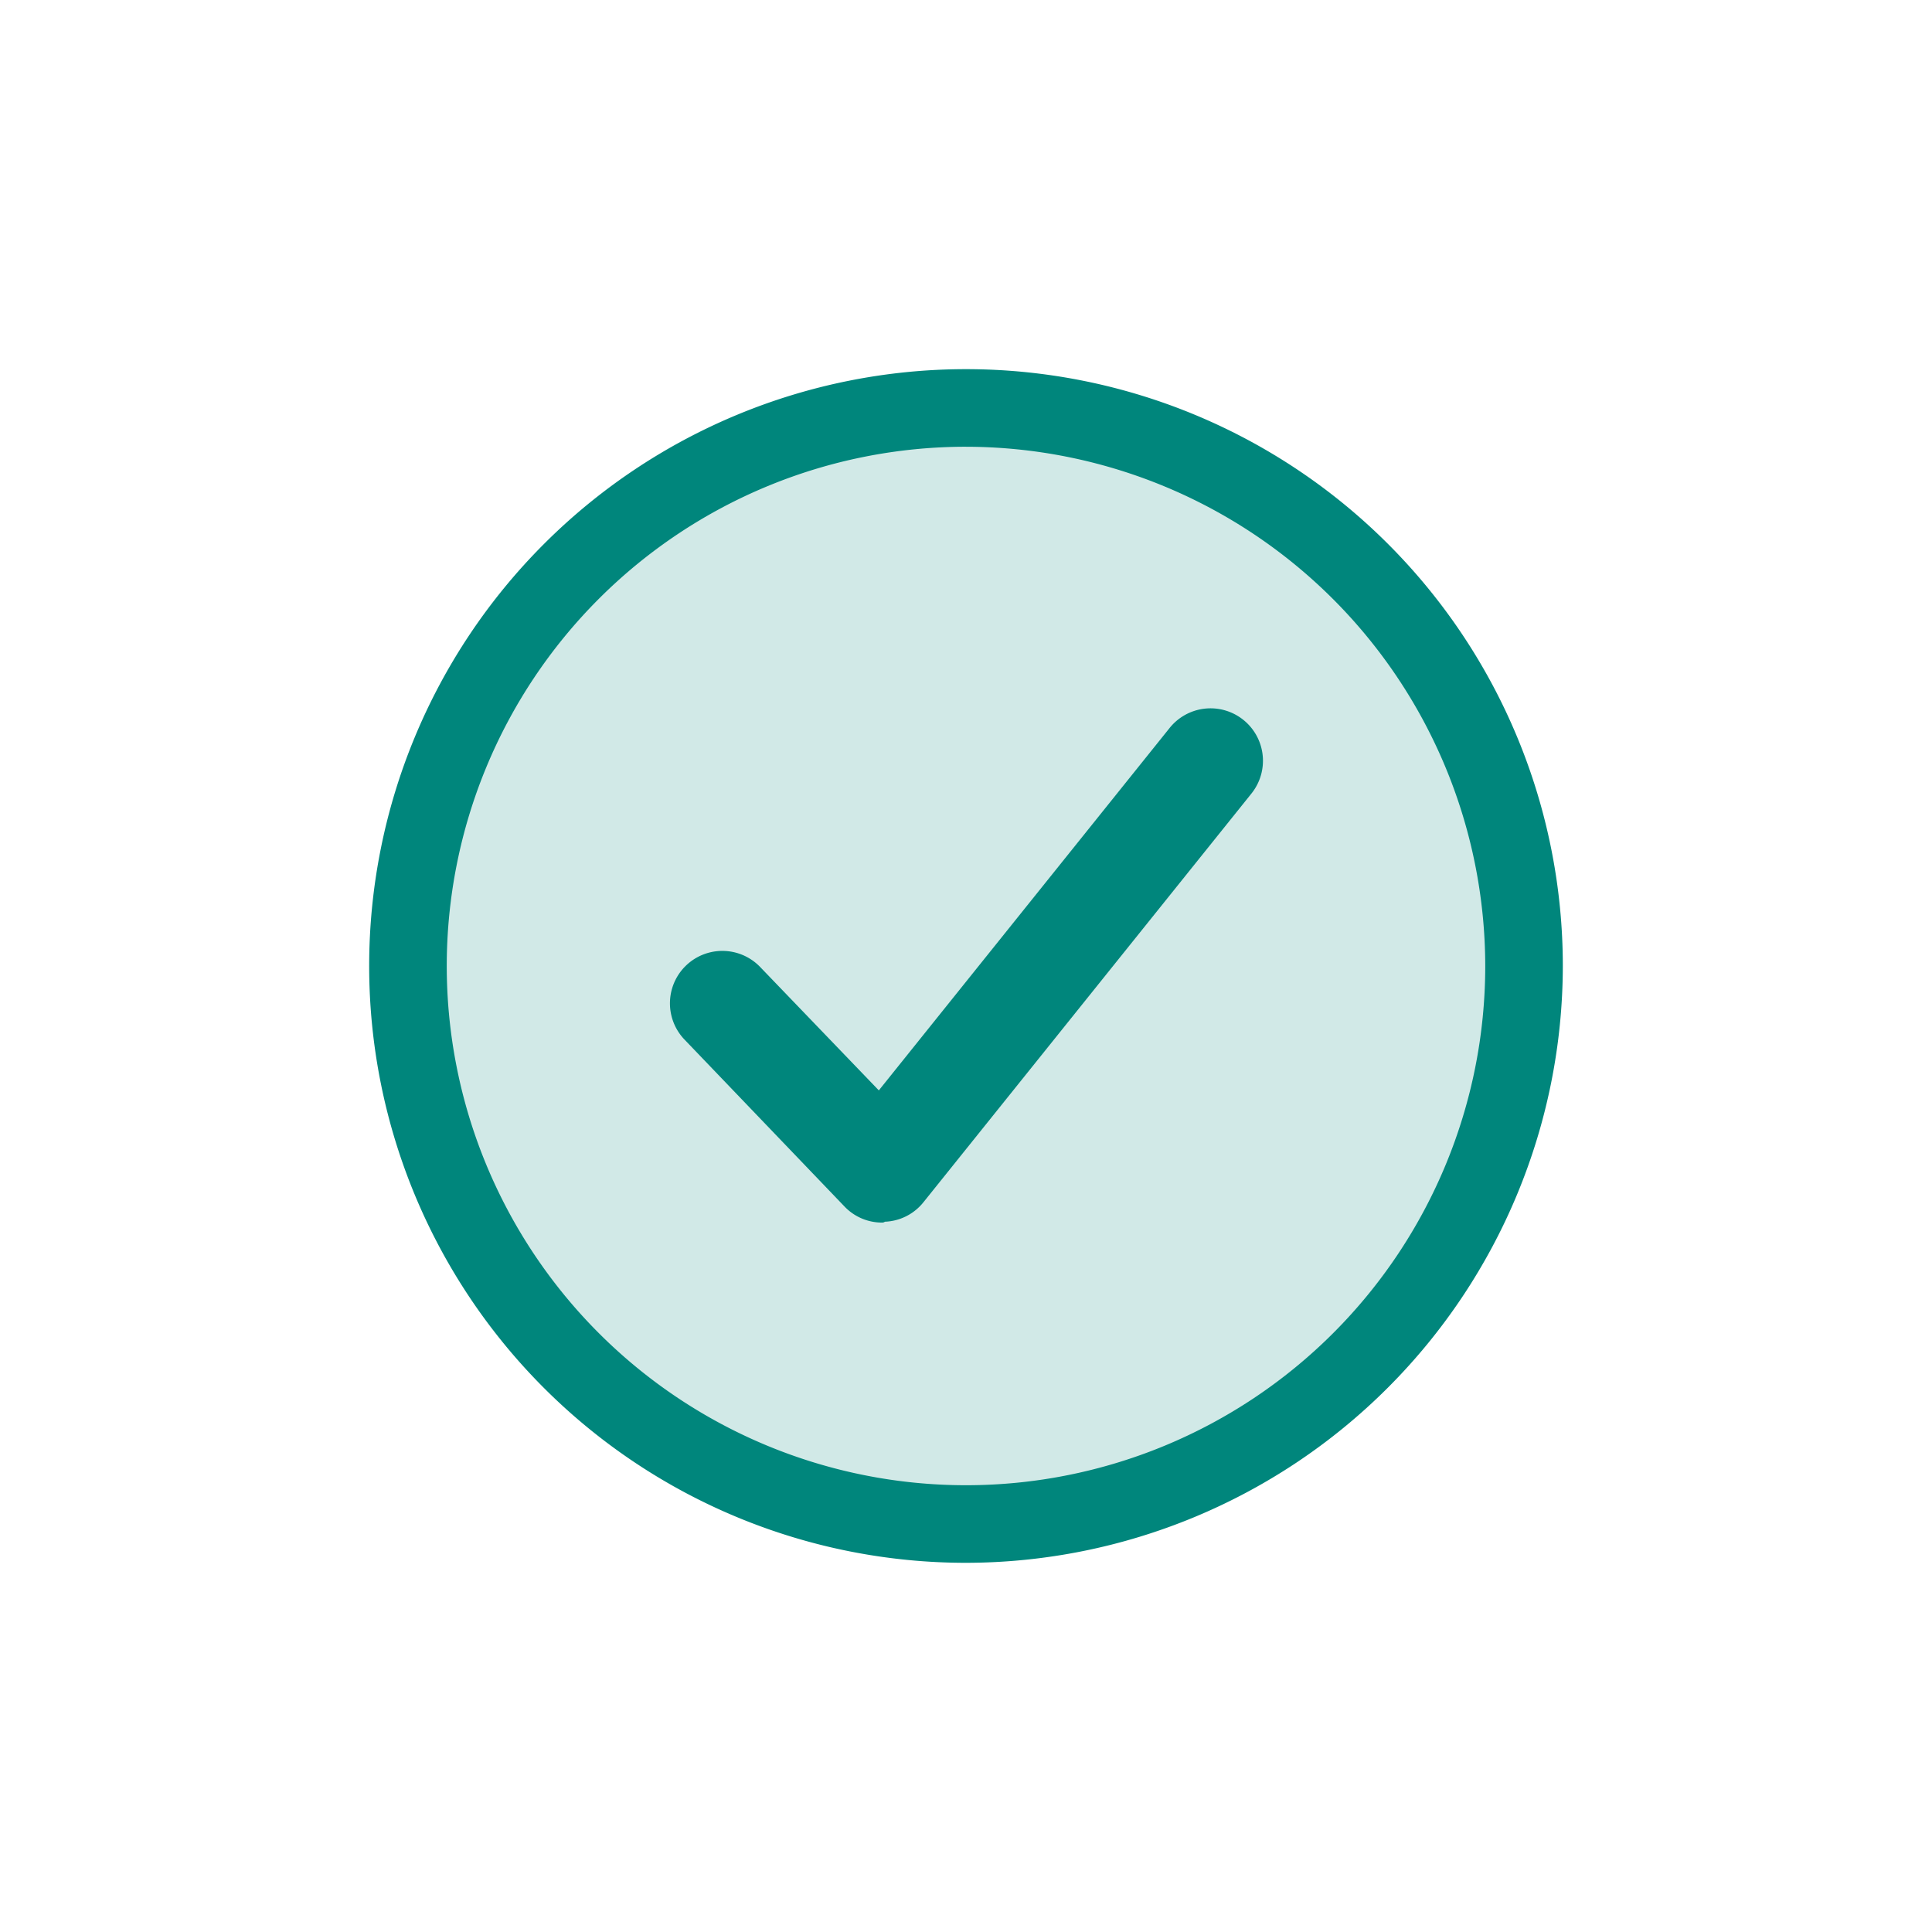 <?xml version="1.0" encoding="UTF-8"?> <svg xmlns="http://www.w3.org/2000/svg" width="133" height="133" viewBox="0 0 133 133"><g id="Group_19658" data-name="Group 19658" transform="translate(-693.25 -2857)"><circle id="Ellipse_452" data-name="Ellipse 452" cx="66.5" cy="66.5" r="66.5" transform="translate(693.25 2857)" fill="none"></circle><g id="ACCEPT2" transform="translate(676.664 2839.914)"><circle id="Ellipse_454" data-name="Ellipse 454" cx="37.416" cy="37.416" r="37.416" transform="translate(45.879 46.439)" fill="#00867c" opacity="0.18"></circle><path id="Path_20534" data-name="Path 20534" d="M126.037,156.249a3.565,3.565,0,0,1-2.6-1.1l-11.01-11.487a3.608,3.608,0,0,1,5.192-5.013l8.175,8.5,19.991-24.914a3.609,3.609,0,1,1,5.639,4.505l-22.557,28.107a3.566,3.566,0,0,1-2.656,1.343A.3.3,0,0,1,126.037,156.249Z" transform="translate(-48.709 -55)" fill="#00867c"></path><path id="Path_20535" data-name="Path 20535" d="M83.086,124.671a41.086,41.086,0,1,1,41.086-41.086A41.143,41.143,0,0,1,83.086,124.671Zm0-76.831a35.745,35.745,0,1,0,35.745,35.745A35.788,35.788,0,0,0,83.086,47.841Z" fill="#00867c"></path></g></g></svg> 